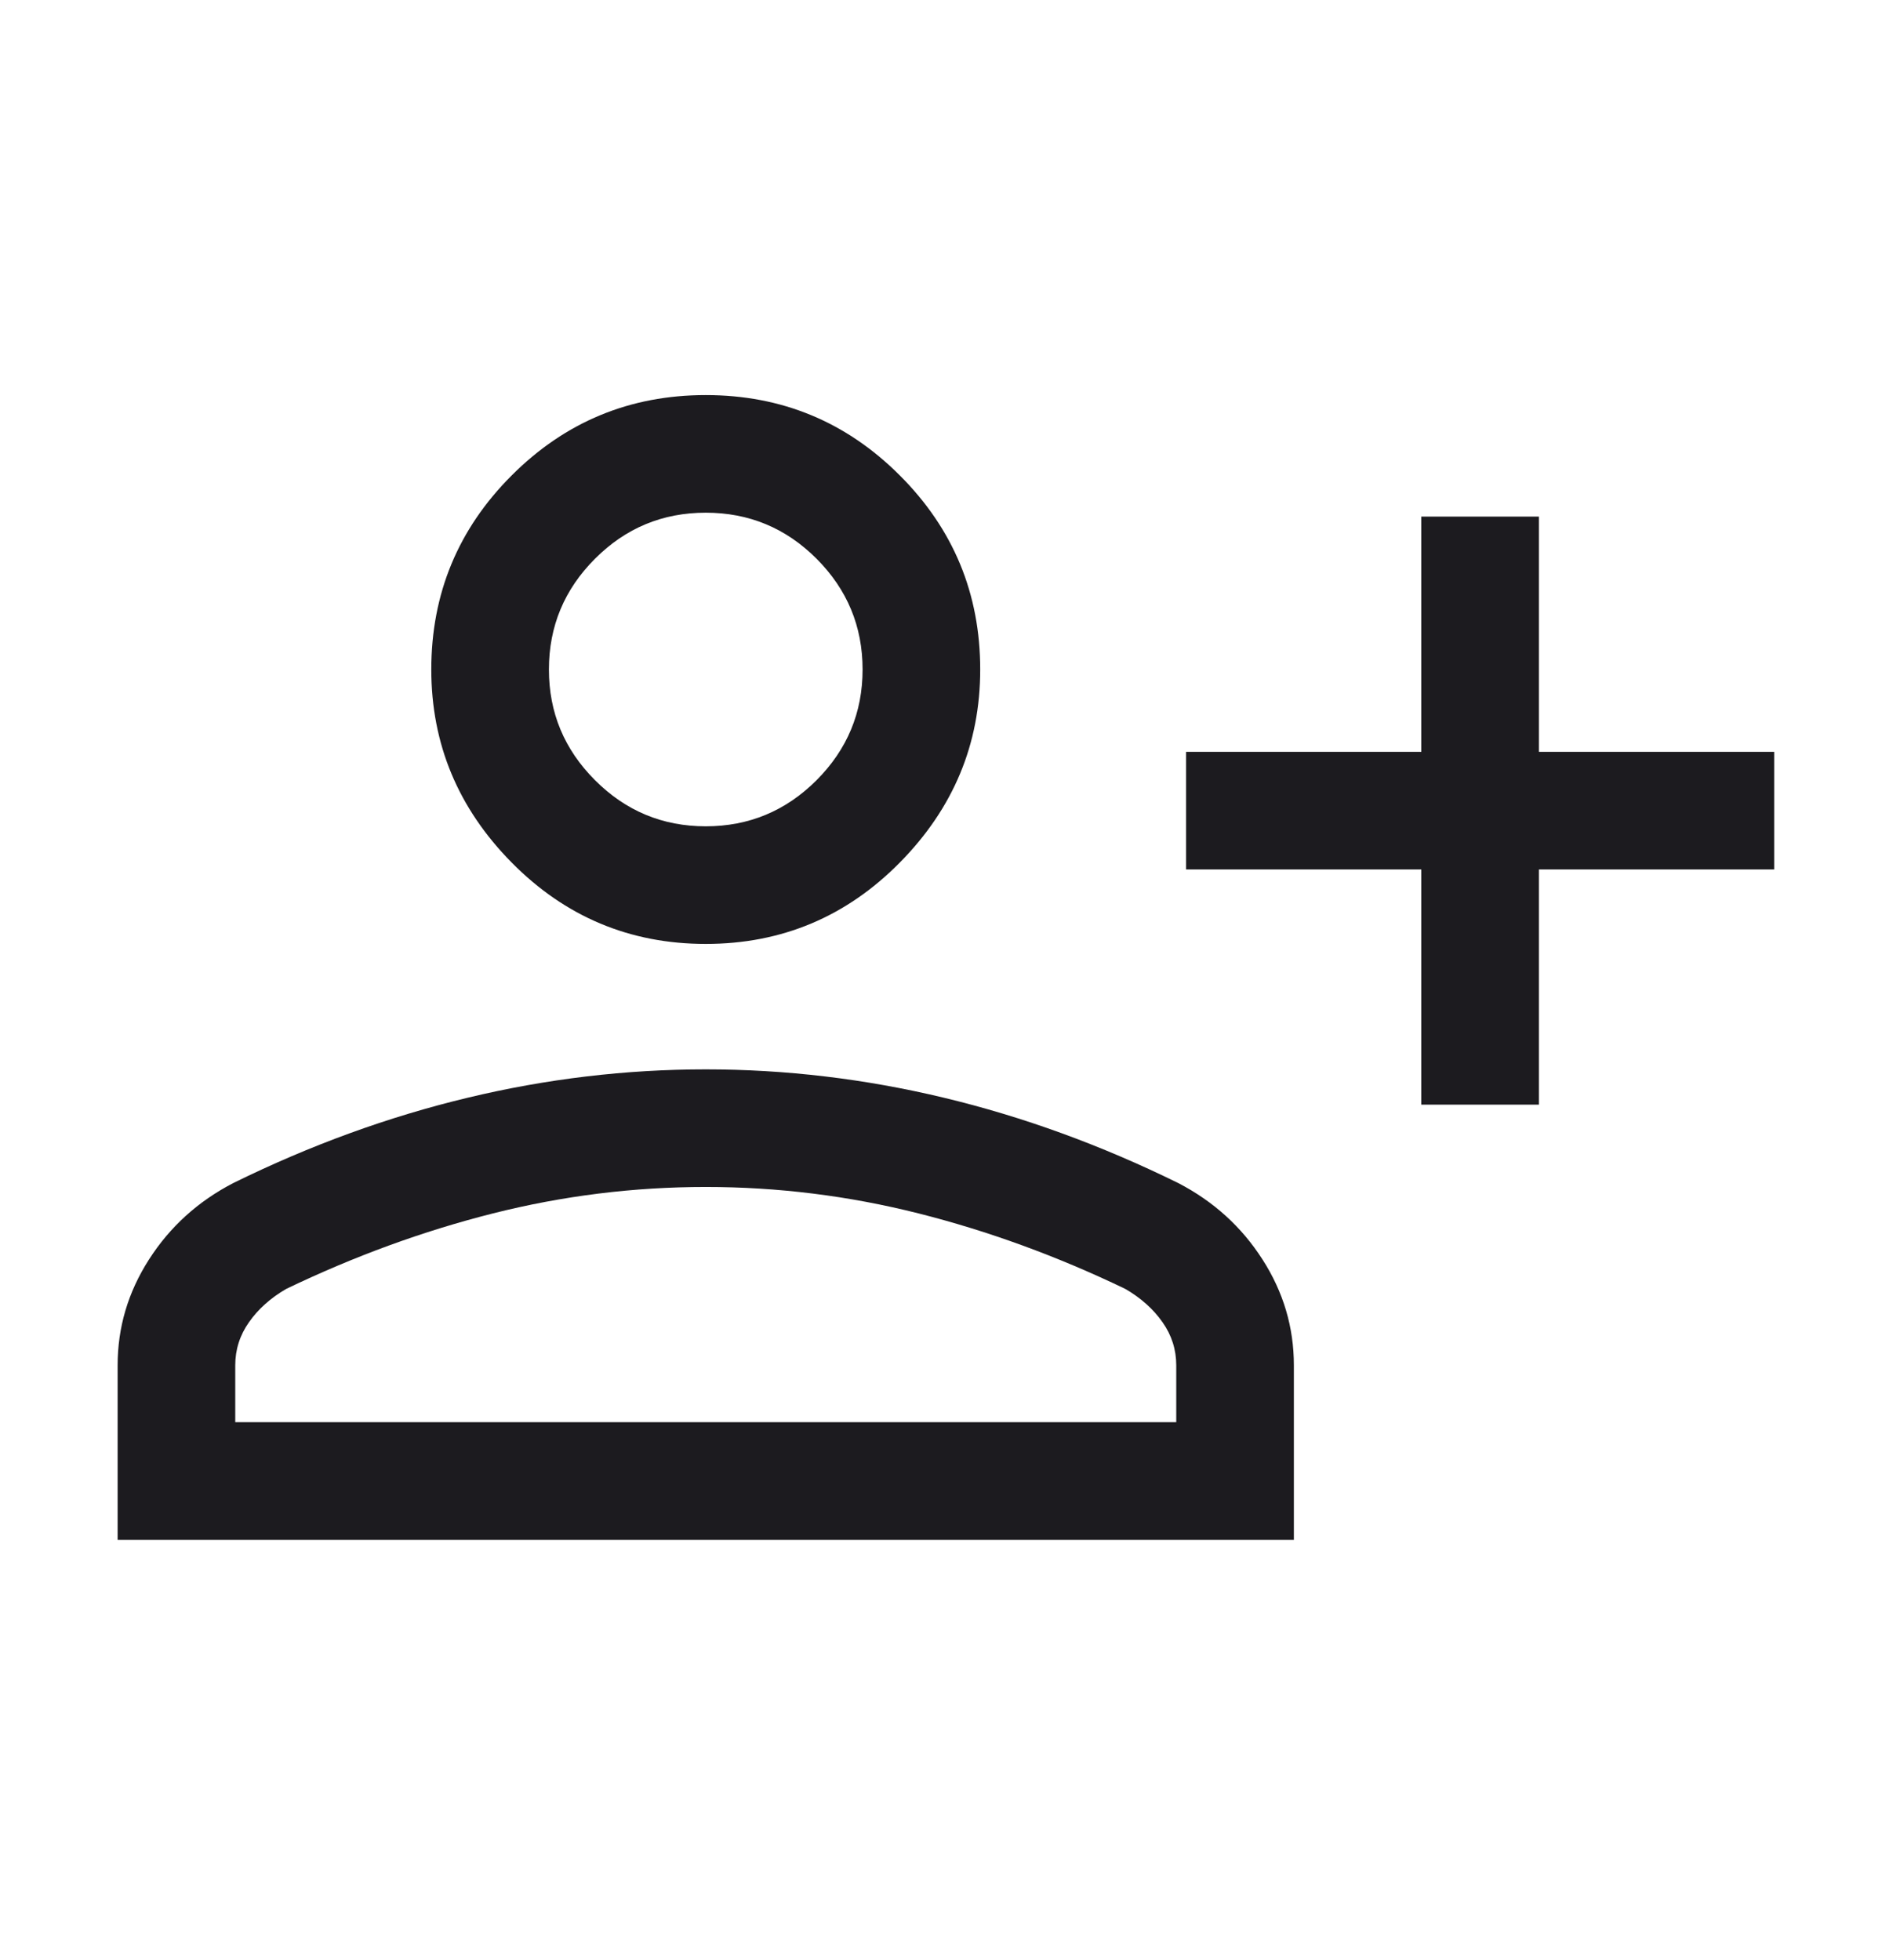 <svg width="24" height="25" viewBox="0 0 24 25" fill="none" xmlns="http://www.w3.org/2000/svg">
<mask id="mask0_1691_1635" style="mask-type:alpha" maskUnits="userSpaceOnUse" x="0" y="0" width="24" height="25">
<rect y="0.339" width="24" height="24" fill="#D9D9D9"/>
</mask>
<g mask="url(#mask0_1691_1635)">
<path d="M18.125 14.089V11.089H15.125V9.589H18.125V6.589H19.625V9.589H22.625V11.089H19.625V14.089H18.125ZM9 12.039C8.033 12.039 7.208 11.693 6.525 11.001C5.842 10.309 5.5 9.489 5.5 8.539C5.5 7.572 5.842 6.747 6.525 6.064C7.208 5.38 8.033 5.039 9 5.039C9.967 5.039 10.792 5.38 11.475 6.064C12.158 6.747 12.5 7.572 12.5 8.539C12.5 9.489 12.158 10.309 11.475 11.001C10.792 11.693 9.967 12.039 9 12.039ZM1.5 19.639V17.414C1.5 16.93 1.633 16.48 1.9 16.064C2.167 15.647 2.525 15.322 2.975 15.089C3.958 14.605 4.954 14.243 5.963 14.001C6.971 13.759 7.983 13.639 9 13.639C10.017 13.639 11.029 13.759 12.038 14.001C13.046 14.243 14.042 14.605 15.025 15.089C15.475 15.322 15.833 15.647 16.1 16.064C16.367 16.48 16.5 16.93 16.5 17.414V19.639H1.5ZM3 18.139H15V17.414C15 17.214 14.942 17.03 14.825 16.864C14.708 16.697 14.55 16.555 14.35 16.439C13.483 16.022 12.604 15.701 11.713 15.476C10.821 15.251 9.917 15.139 9 15.139C8.083 15.139 7.179 15.251 6.287 15.476C5.396 15.701 4.517 16.022 3.65 16.439C3.45 16.555 3.292 16.697 3.175 16.864C3.058 17.03 3 17.214 3 17.414V18.139ZM9 10.539C9.55 10.539 10.021 10.343 10.413 9.951C10.804 9.559 11 9.089 11 8.539C11 7.989 10.804 7.518 10.413 7.126C10.021 6.734 9.55 6.539 9 6.539C8.45 6.539 7.979 6.734 7.588 7.126C7.196 7.518 7 7.989 7 8.539C7 9.089 7.196 9.559 7.588 9.951C7.979 10.343 8.45 10.539 9 10.539Z" fill="#1C1B1F"/>
</g>
</svg>
